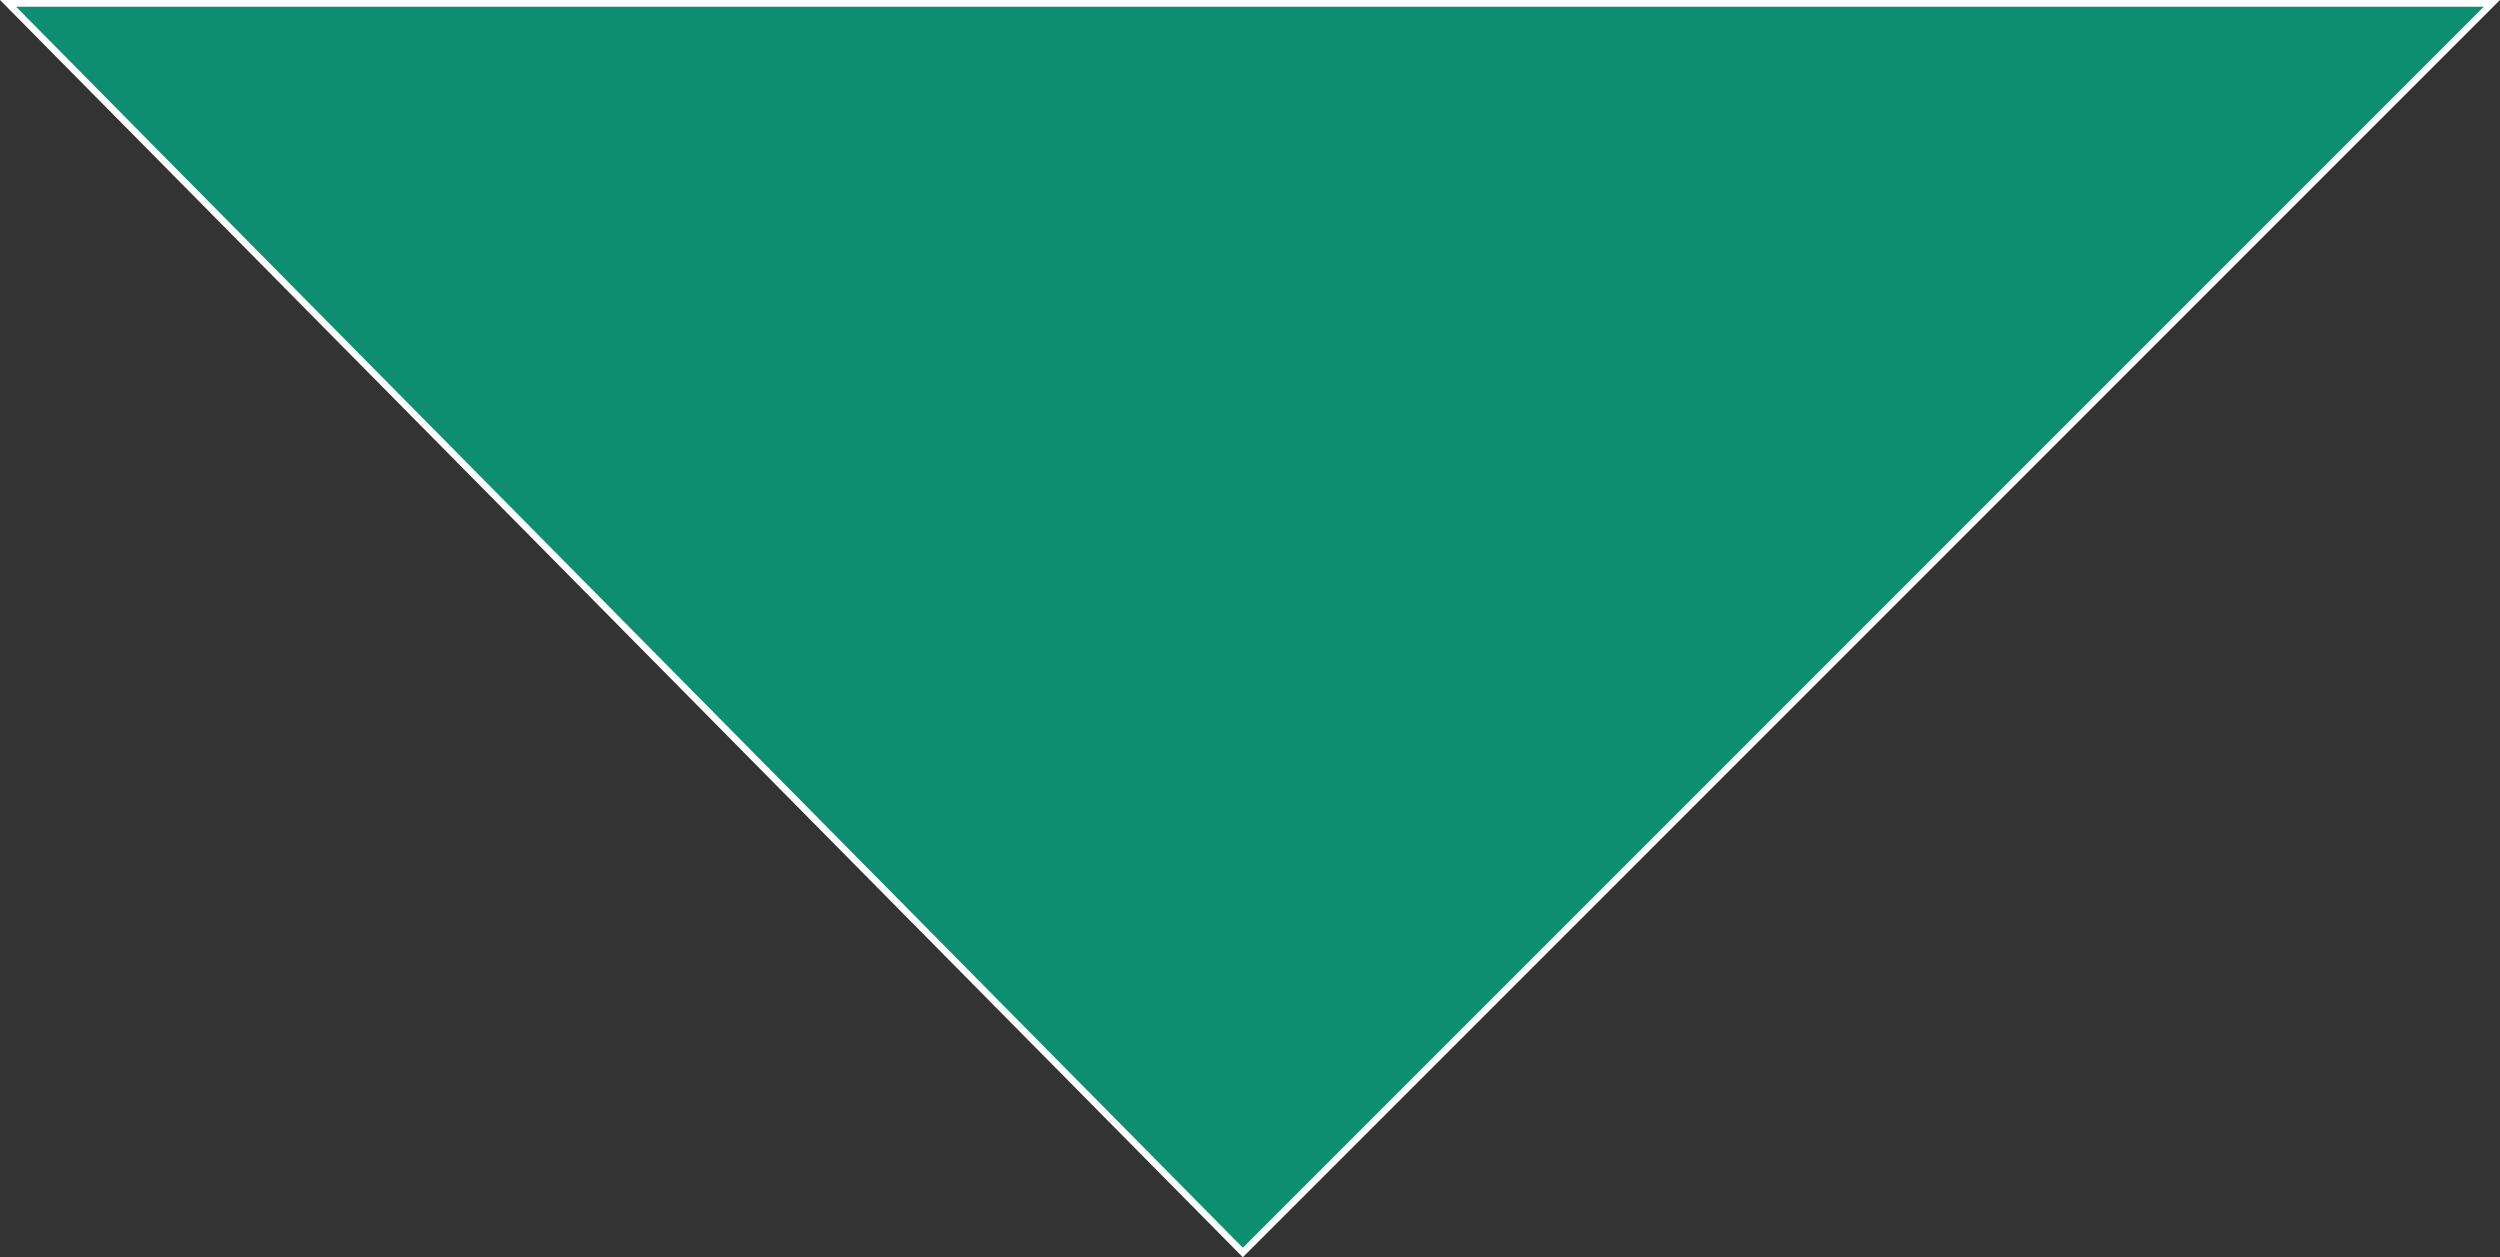 <?xml version="1.0" encoding="UTF-8"?>
<svg id="_レイヤー_2" data-name="レイヤー 2" xmlns="http://www.w3.org/2000/svg" viewBox="0 0 372.86 187.5">
  <rect x="0" y="0" width="372.86" height="187.5" fill="#333333" stroke="none"/>
  <defs>
    <style>
      .cls-1 {
        fill: #0d8e70;
        stroke: #fff;
        stroke-miterlimit: 10;
      }
    </style>
  </defs>
  <g id="_レイヤー_1-2" data-name="レイヤー 1">
    <polygon class="cls-1" points="1.2 .5 371.65 .5 185.36 186.8 1.2 .5"/>
  </g>
</svg>